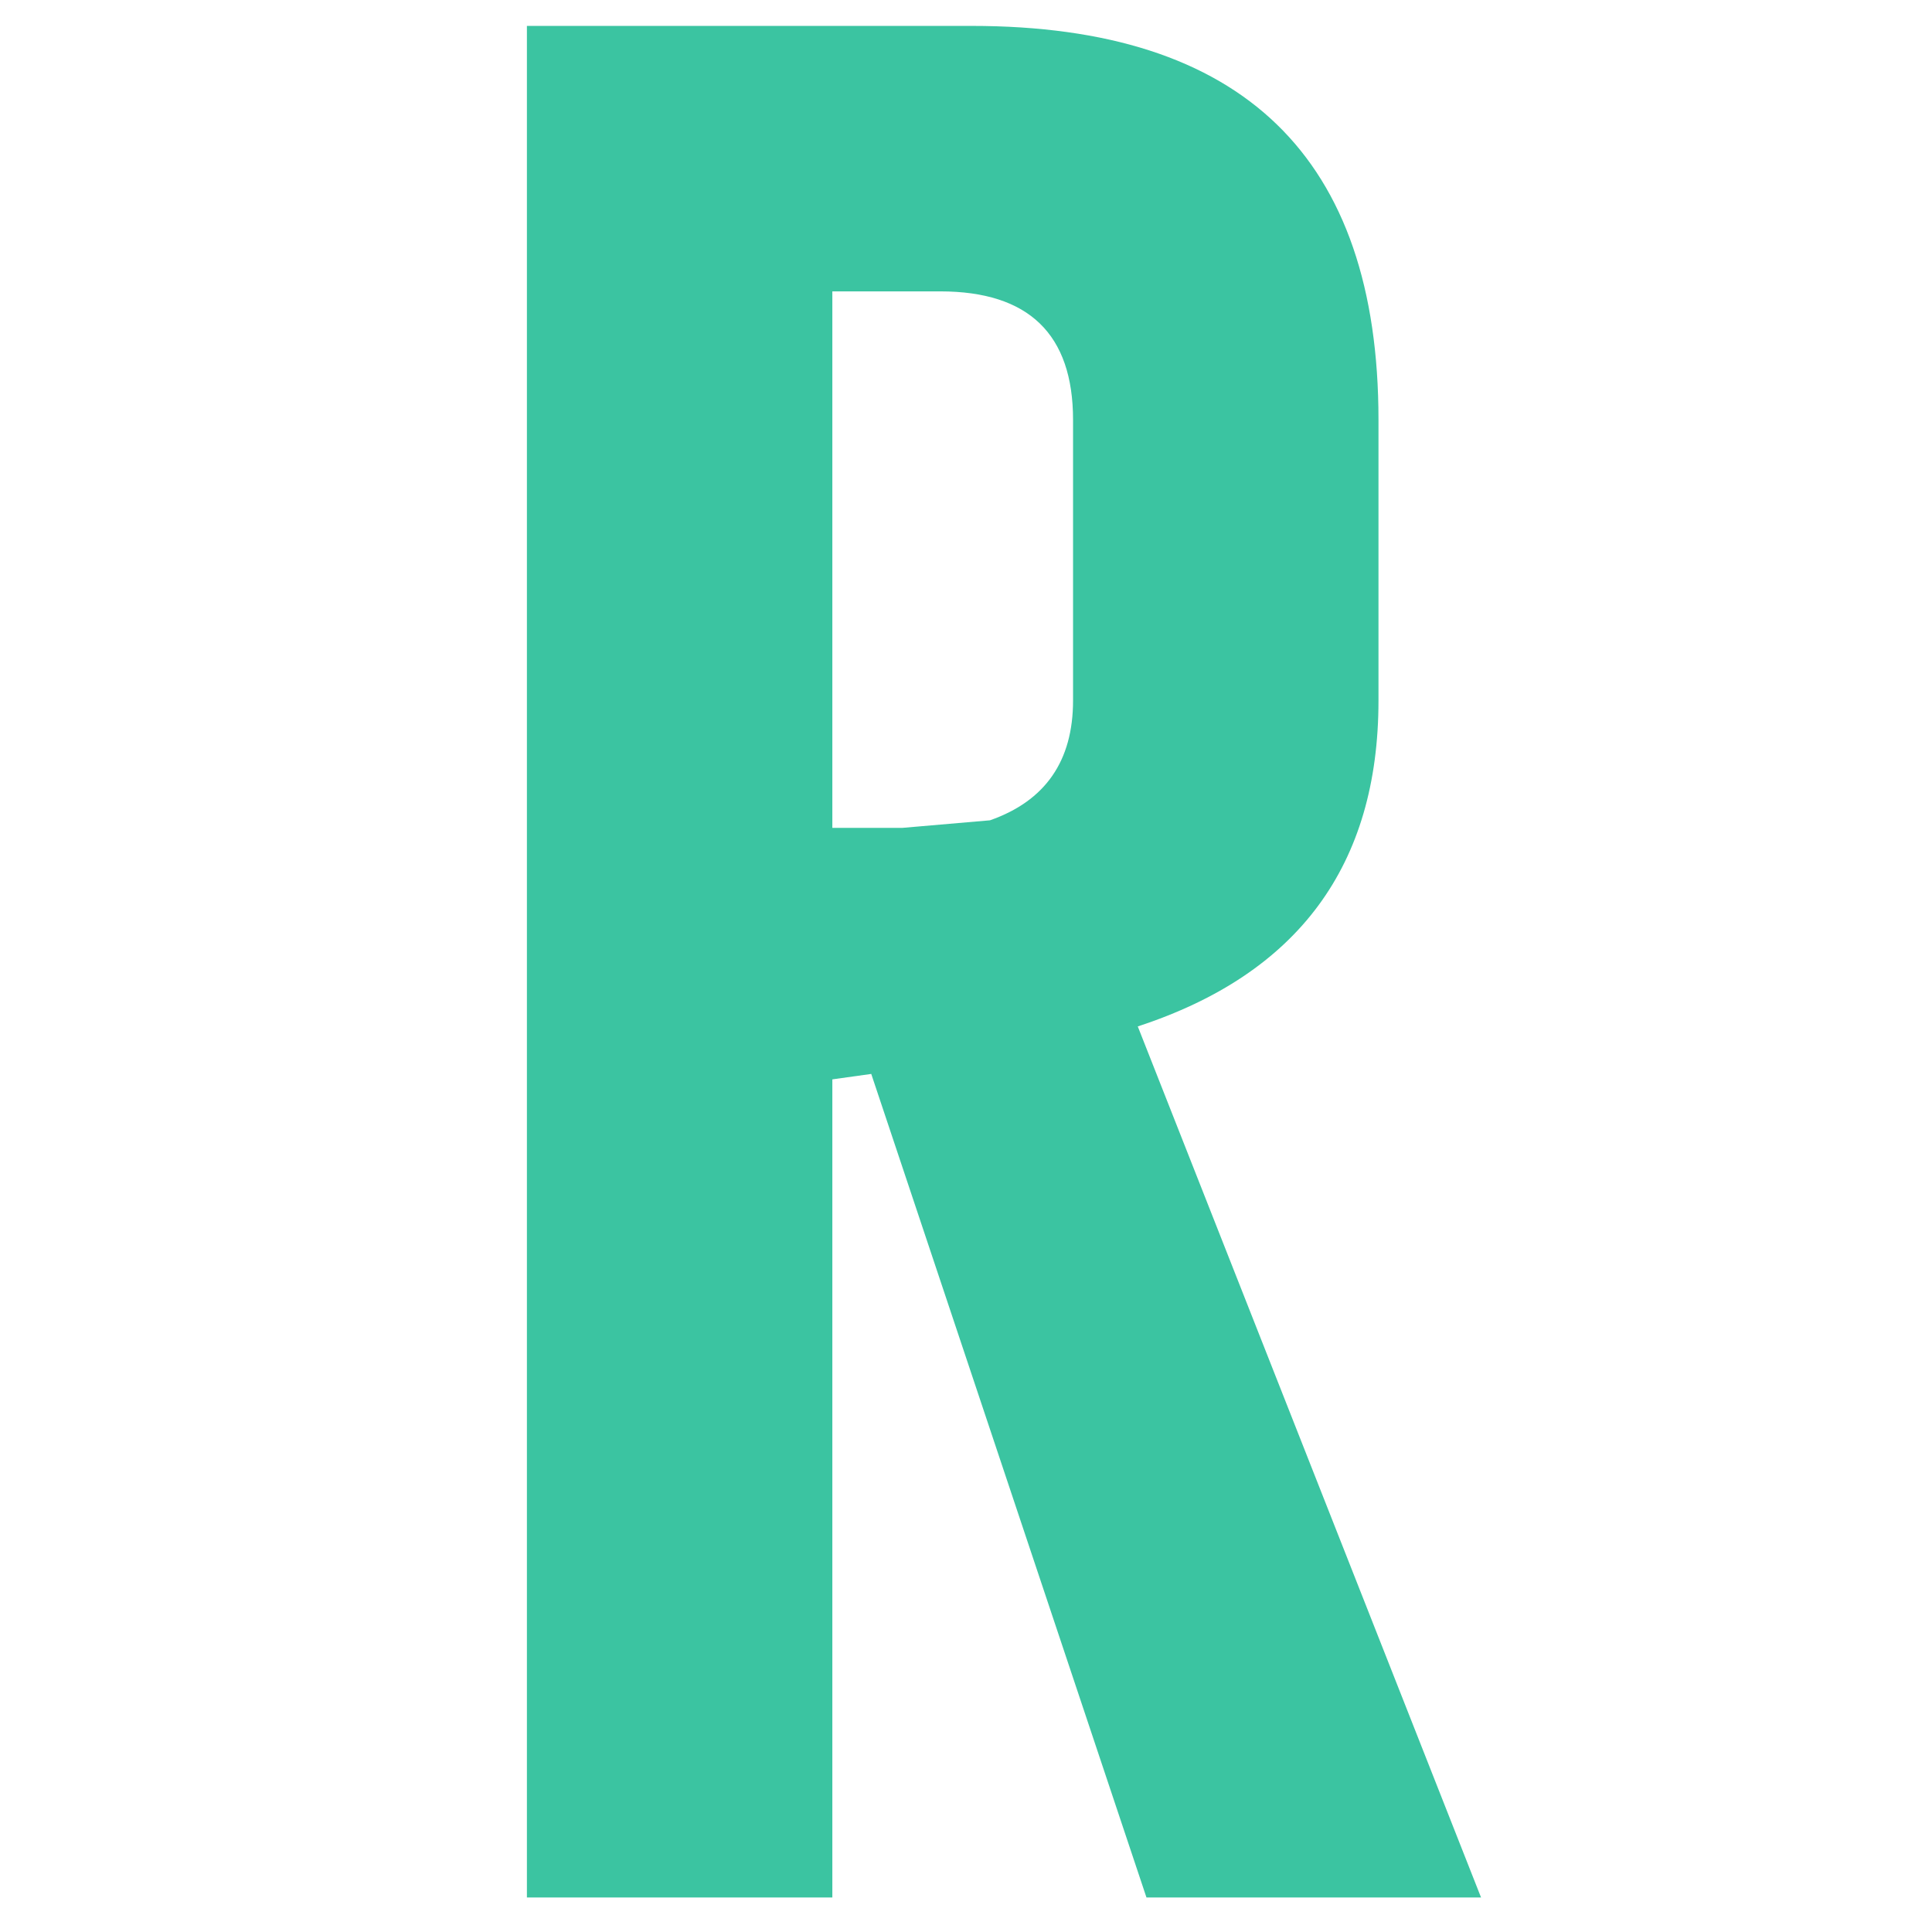 <svg xmlns="http://www.w3.org/2000/svg" width="22" height="22" viewBox="0 0 10 22">
	<path fill="#3BC4A1" d="M1470.478,132.607 L1470.478,123.291 L1470.921,123.229 L1474.055,132.607 L1477.865,132.607 L1473.956,122.688 C1475.784,122.09 1476.697,120.853 1476.697,118.977 L1476.697,118.977 L1476.697,115.781 C1476.697,112.79 1475.153,111.295 1472.064,111.295 L1472.064,111.295 L1467,111.295 L1467,132.607 L1470.478,132.607 Z M1471.277,120.427 L1470.478,120.427 L1470.478,114.318 L1471.707,114.318 C1472.715,114.318 1473.219,114.806 1473.219,115.781 L1473.219,115.781 L1473.219,118.977 C1473.219,119.665 1472.904,120.12 1472.273,120.341" transform="translate(-1467 -111)"/>
</svg>

